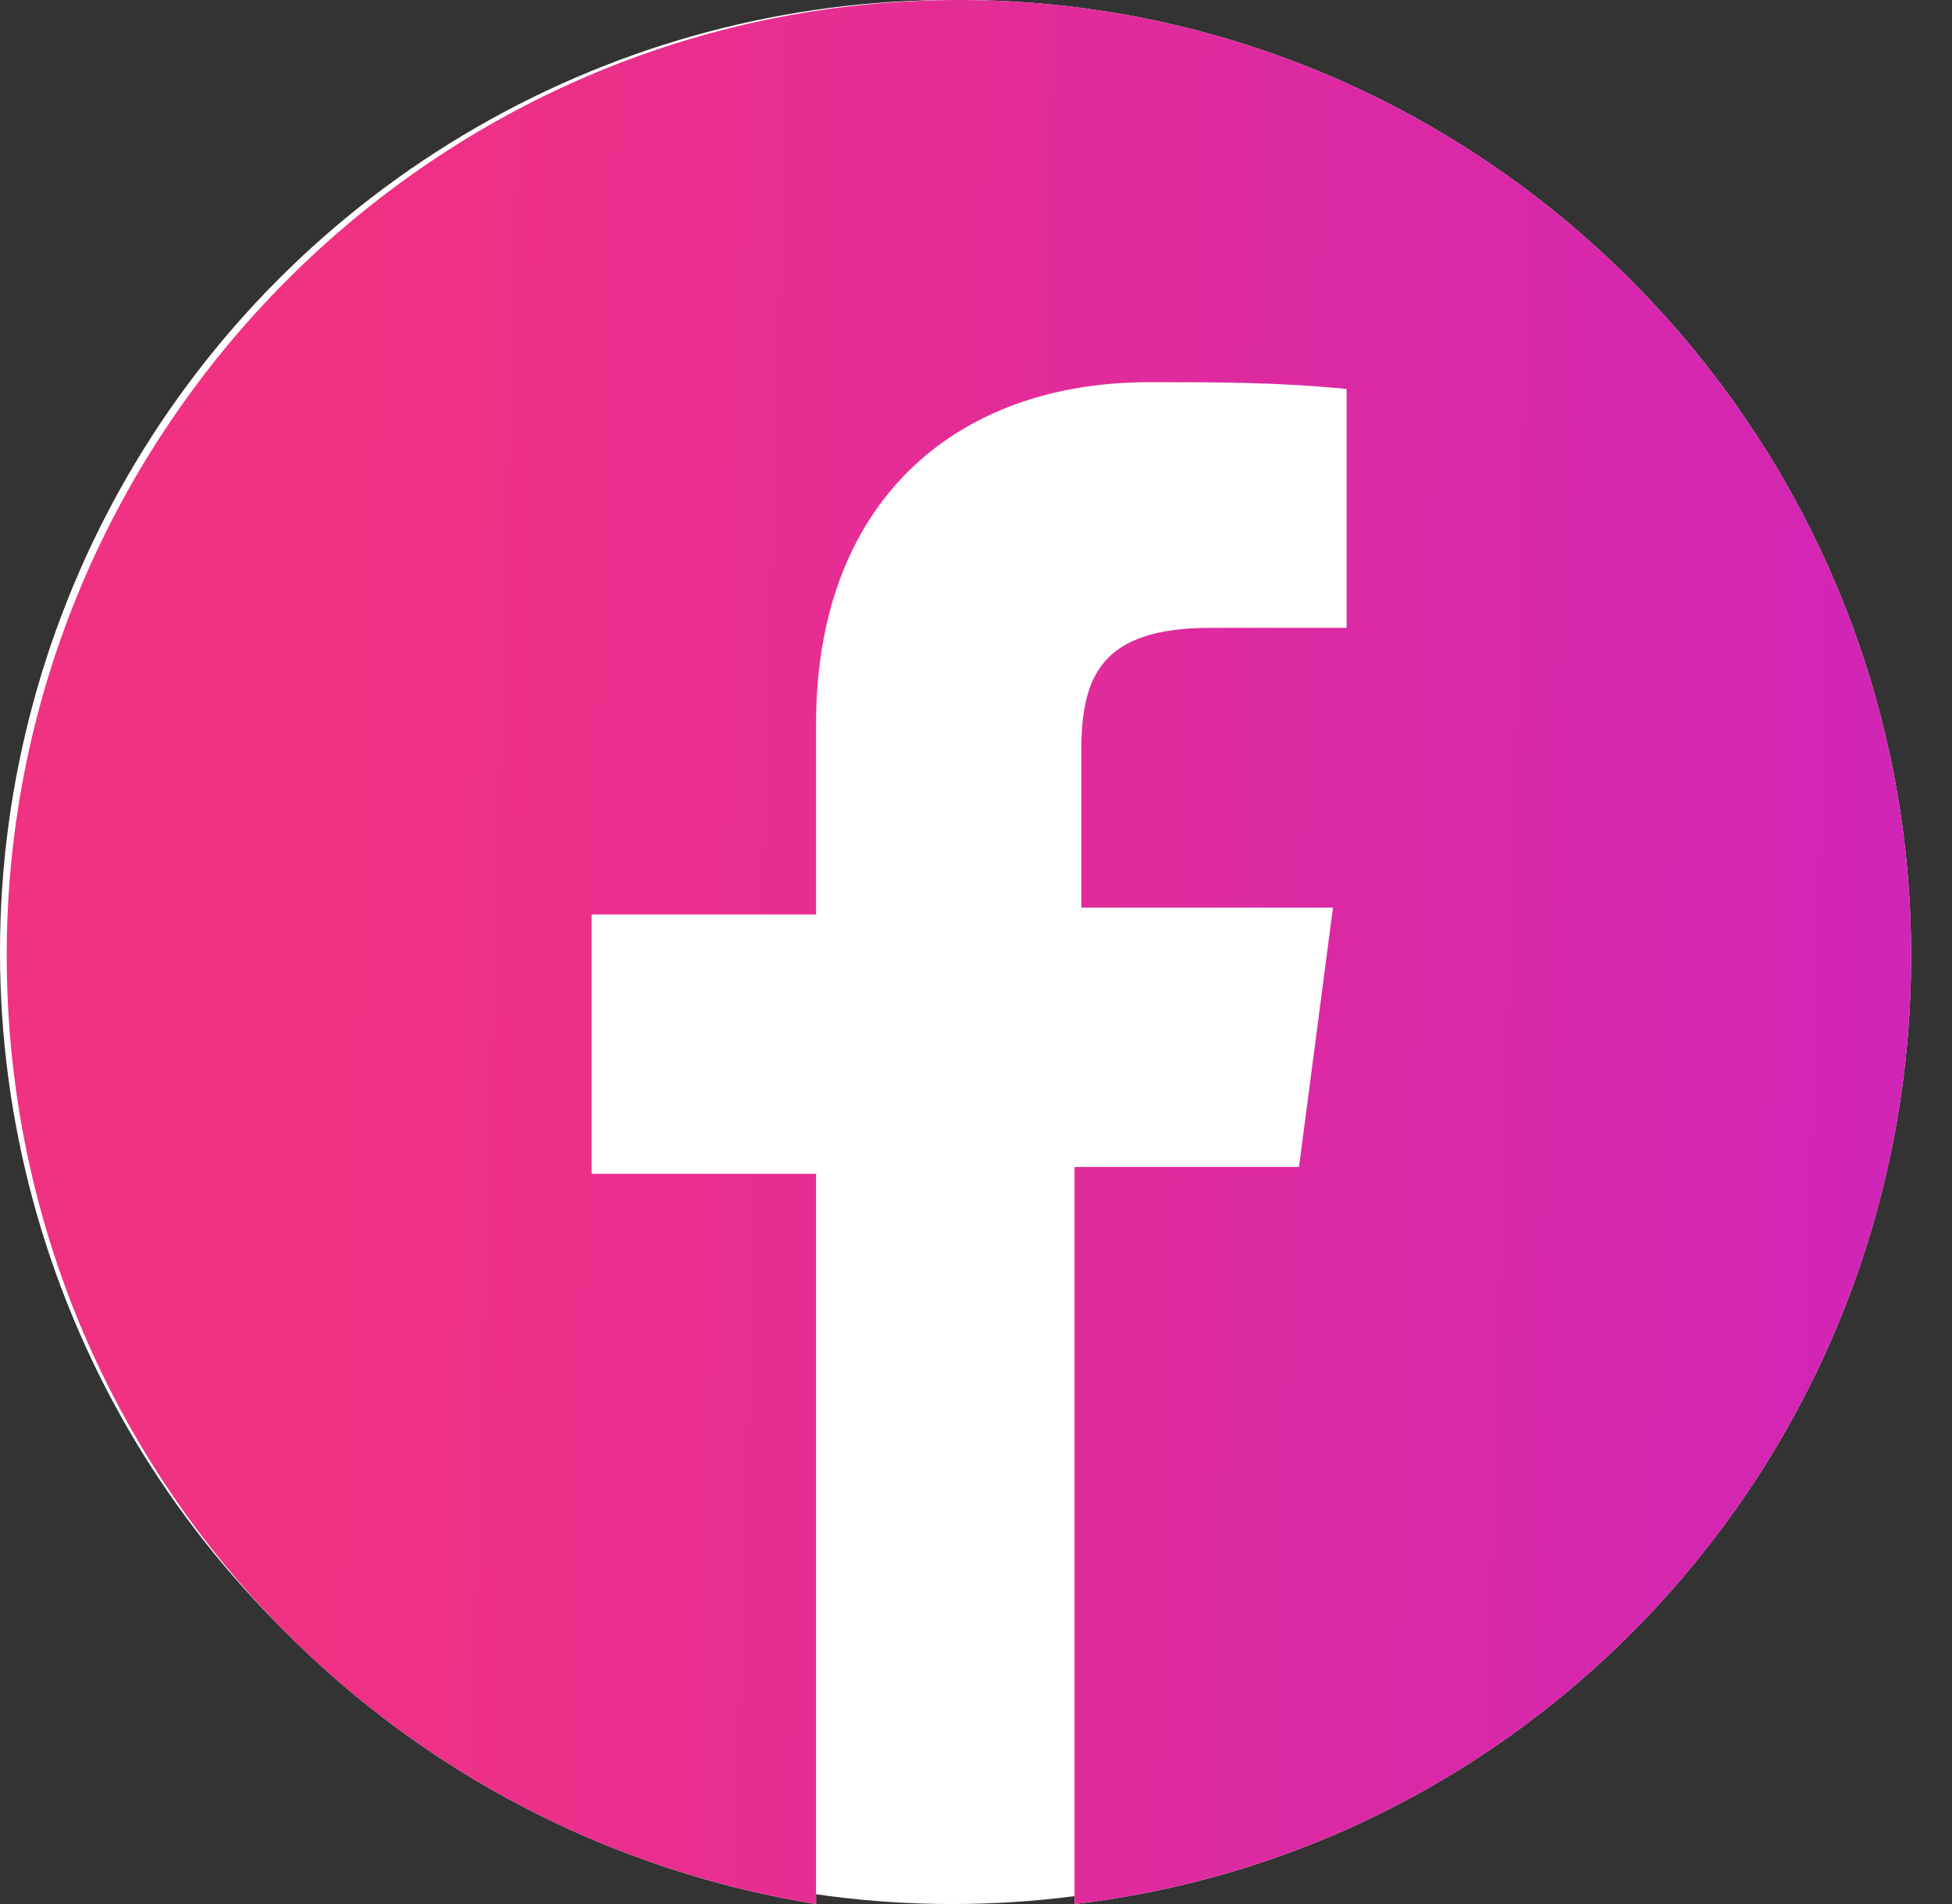 <?xml version="1.0" encoding="UTF-8"?> <svg xmlns="http://www.w3.org/2000/svg" width="41" height="40" viewBox="0 0 41 40" fill="none"><rect x="0" y="0" width="41" height="40" fill="#333333" stroke="none"/> <circle cx="20" cy="20" r="20" fill="white"></circle> <path d="M40.141 20.072C40.141 30.394 32.426 38.853 22.569 40V24.516H27.284L27.998 19.068H22.712V15.771C22.712 14.194 23.141 13.19 25.426 13.19H28.284V8.172C26.855 8.029 25.569 8.029 24.141 8.029C19.998 8.029 17.141 10.609 17.141 15.197V19.212H12.426V24.66H17.141V40C7.426 38.423 0.141 30.108 0.141 20.072C0.141 9.032 9.141 0 20.141 0C31.141 0 40.141 9.032 40.141 20.072Z" fill="white"></path> <path d="M40.141 20.072C40.141 30.394 32.426 38.853 22.569 40V24.516H27.284L27.998 19.068H22.712V15.771C22.712 14.194 23.141 13.19 25.426 13.19H28.284V8.172C26.855 8.029 25.569 8.029 24.141 8.029C19.998 8.029 17.141 10.609 17.141 15.197V19.212H12.426V24.66H17.141V40C7.426 38.423 0.141 30.108 0.141 20.072C0.141 9.032 9.141 0 20.141 0C31.141 0 40.141 9.032 40.141 20.072Z" fill="url(#paint0_linear_41_10145)"></path> <defs> <linearGradient id="paint0_linear_41_10145" x1="6.528" y1="12.063" x2="48.059" y2="13.239" gradientUnits="userSpaceOnUse"> <stop stop-color="#F13182"></stop> <stop offset="1" stop-color="#C922C2"></stop> </linearGradient> </defs> </svg> 